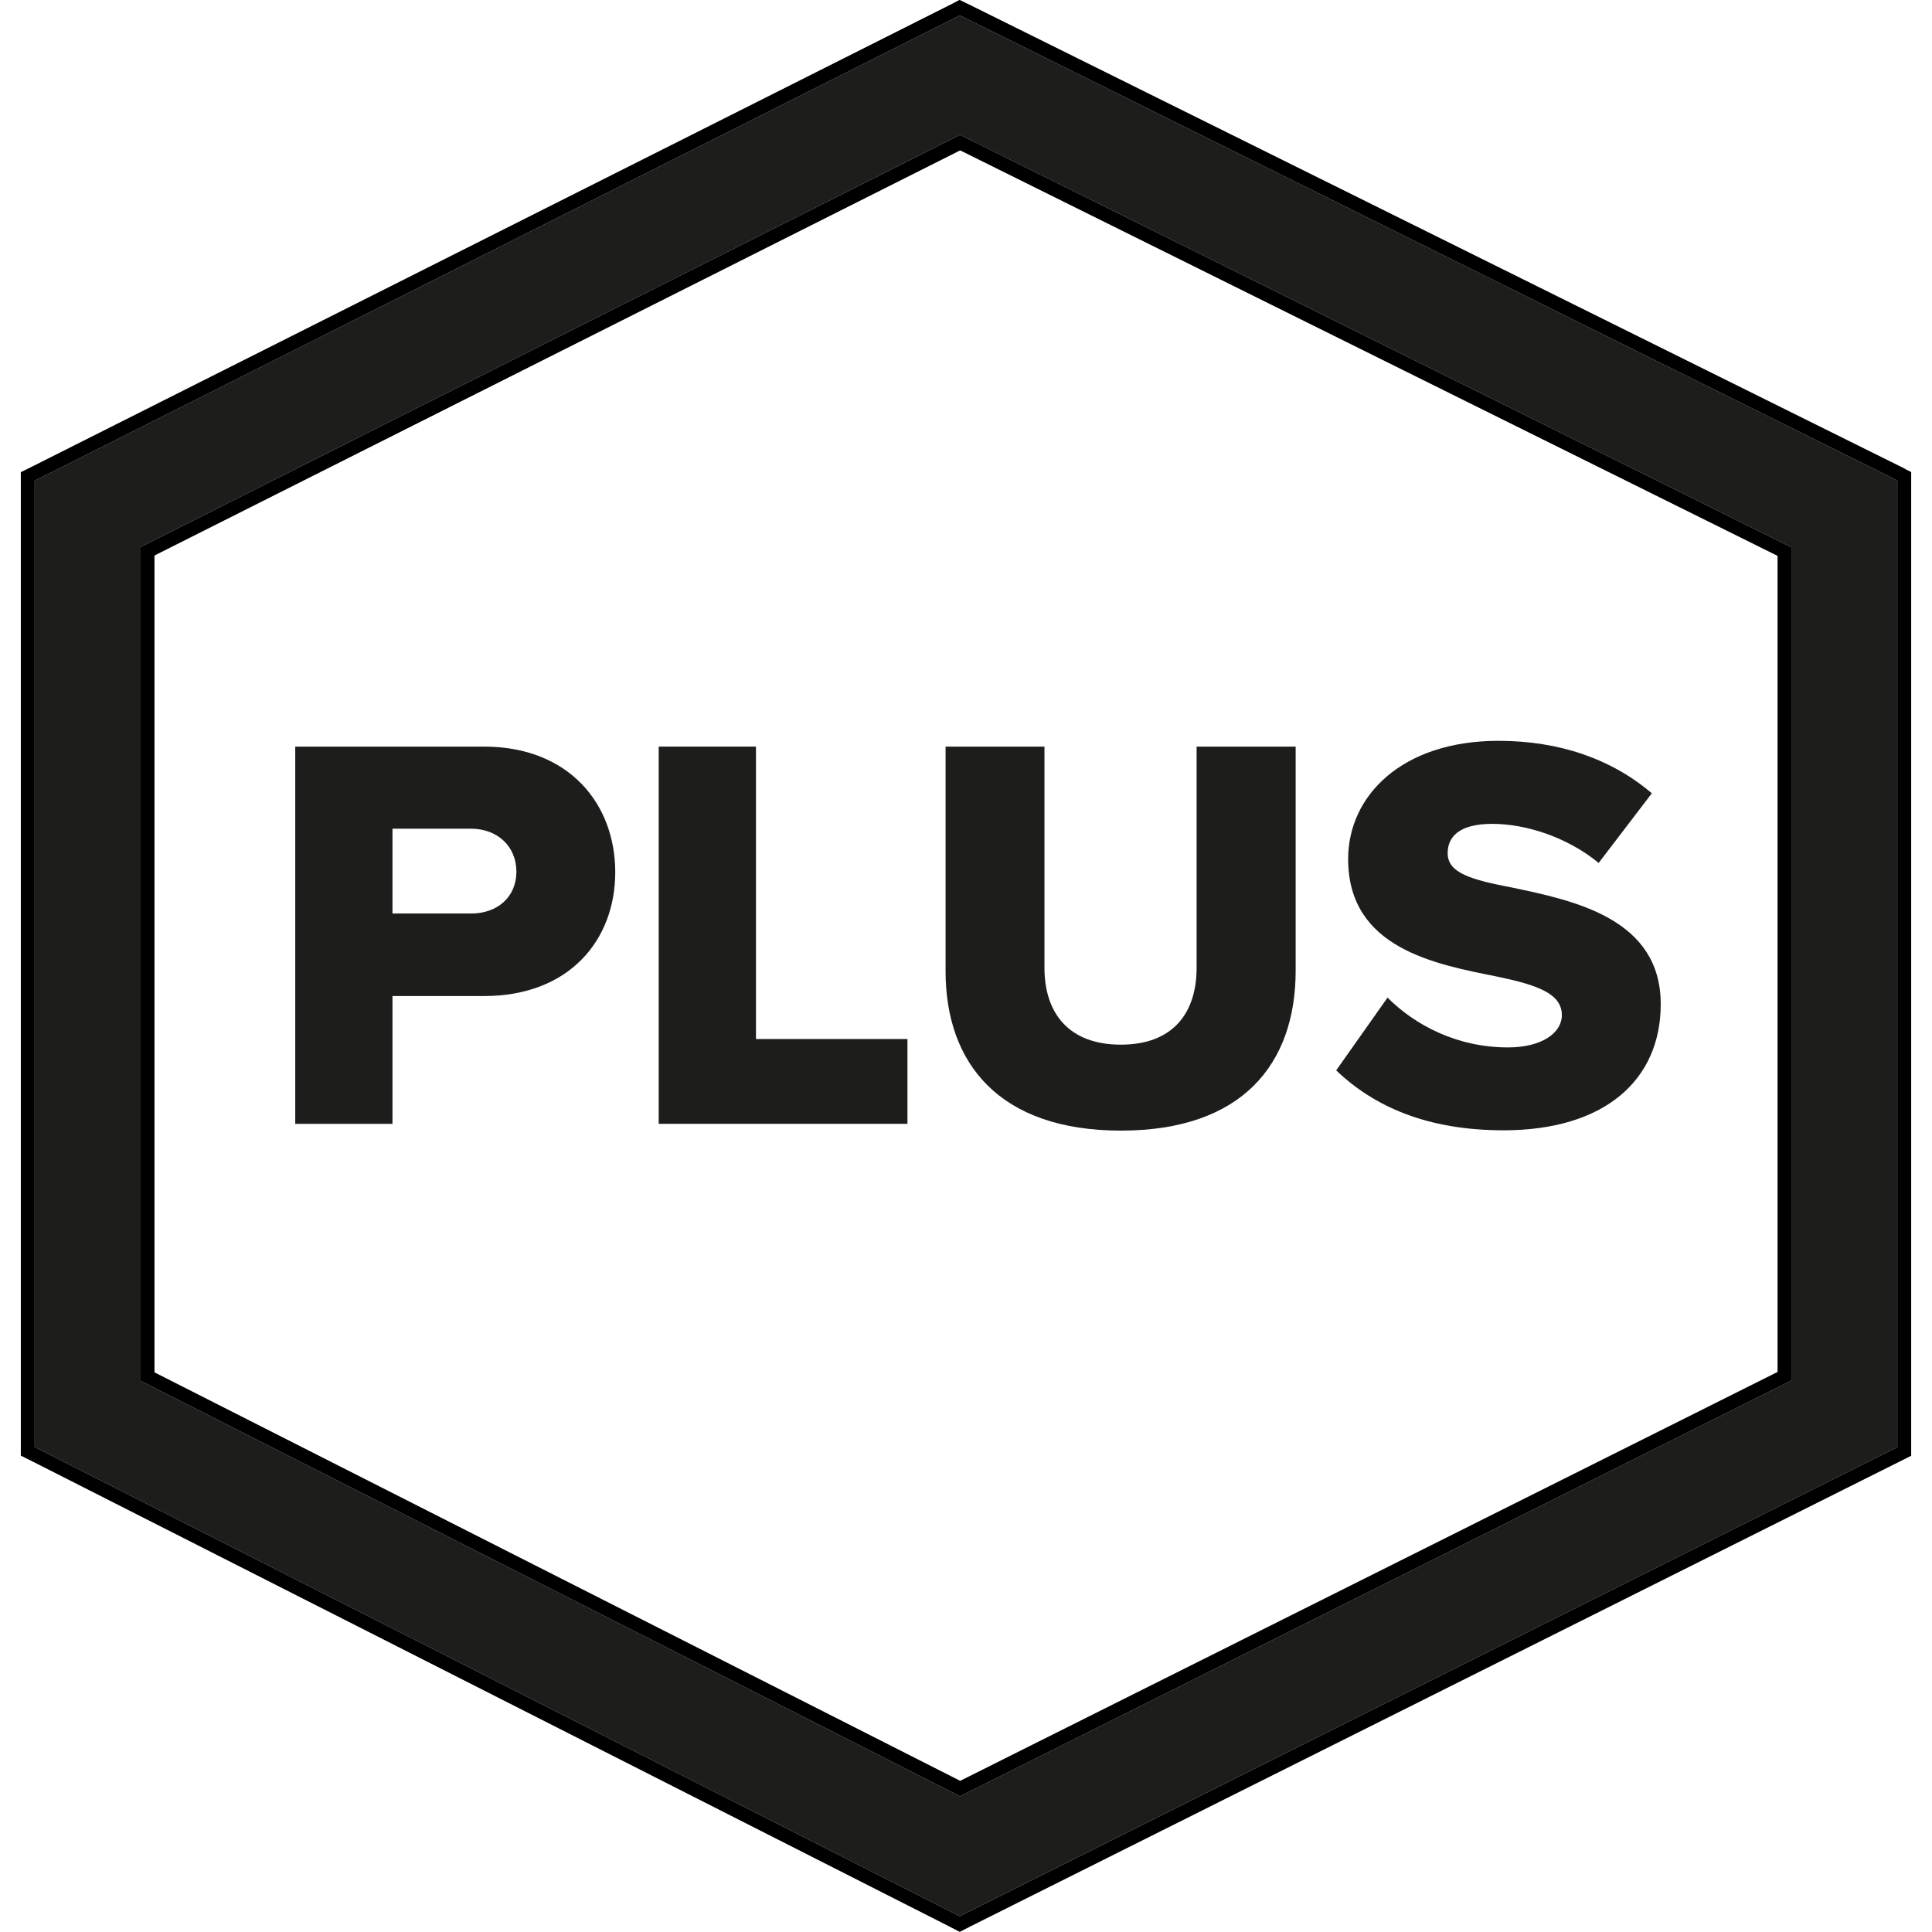 <svg width="49" height="49" viewBox="0 0 49 49" fill="none" xmlns="http://www.w3.org/2000/svg">
    <path d="M47.965 12.107L24.469 0.451L24.342 0.39L24.215 0.455L1.035 12.115L0.879 12.193V36.701L1.035 36.779L24.215 48.537L24.342 48.602L24.469 48.537L48.121 36.705V12.189L47.965 12.111V12.107ZM45.434 35.013L24.351 45.558L3.567 35.021V13.873L24.351 3.421L45.434 13.881V35.017V35.013Z" fill="#1D1D1B"/>
    <path fill-rule="evenodd" clip-rule="evenodd" d="M48.316 11.894L48.472 11.972V36.922L24.63 48.849L24.626 48.851L24.342 48.997L24.057 48.85L24.055 48.849L0.878 37.093L0.876 37.092L0.528 36.918V11.976L0.877 11.802L24.055 0.143L24.058 0.142L24.337 -0.003L24.625 0.137L48.316 11.889V11.894ZM24.215 0.455L1.035 12.115L0.879 12.193V36.701L1.035 36.779L24.215 48.537L24.342 48.602L24.469 48.537L48.121 36.705V12.189L47.965 12.111V12.107L24.469 0.451L24.342 0.39L24.215 0.455ZM45.434 35.013V13.881L24.351 3.421L3.567 13.873V35.021L24.351 45.558L45.434 35.013ZM45.083 34.796V14.098L24.352 3.814L3.918 14.089V34.806L24.352 45.166L45.083 34.796Z" fill="black"/>
    <path d="M7.488 18.936H12.277C14.428 18.936 15.604 20.387 15.604 22.12C15.604 23.853 14.428 25.262 12.277 25.262H9.954V28.503H7.488V18.936ZM11.95 21.018H9.954V23.169H11.95C12.609 23.169 13.097 22.755 13.097 22.108C13.097 21.46 12.609 21.018 11.95 21.018Z" fill="#1D1D1B"/>
    <path d="M16.706 18.936H19.173V26.352H23.015V28.503H16.706V18.936Z" fill="#1D1D1B"/>
    <path d="M23.978 18.936H26.49V24.545C26.49 25.68 27.092 26.495 28.428 26.495C29.763 26.495 30.349 25.676 30.349 24.545V18.936H32.861V24.615C32.861 26.995 31.496 28.675 28.428 28.675C25.359 28.675 23.982 26.983 23.982 24.631V18.936H23.978Z" fill="#1D1D1B"/>
    <path d="M35.192 25.303C35.88 25.991 36.941 26.565 38.248 26.565C39.092 26.565 39.612 26.204 39.612 25.746C39.612 25.201 38.994 24.983 37.978 24.77C36.4 24.455 34.192 24.053 34.192 21.788C34.192 20.182 35.556 18.789 38.006 18.789C39.543 18.789 40.874 19.248 41.894 20.12L40.546 21.886C39.743 21.227 38.694 20.895 37.85 20.895C37.007 20.895 36.716 21.223 36.716 21.64C36.716 22.14 37.306 22.312 38.363 22.513C39.94 22.845 42.12 23.304 42.12 25.467C42.12 27.389 40.702 28.667 38.133 28.667C36.195 28.667 34.847 28.064 33.889 27.147L35.196 25.295L35.192 25.303Z" fill="#1D1D1B"/>
</svg>